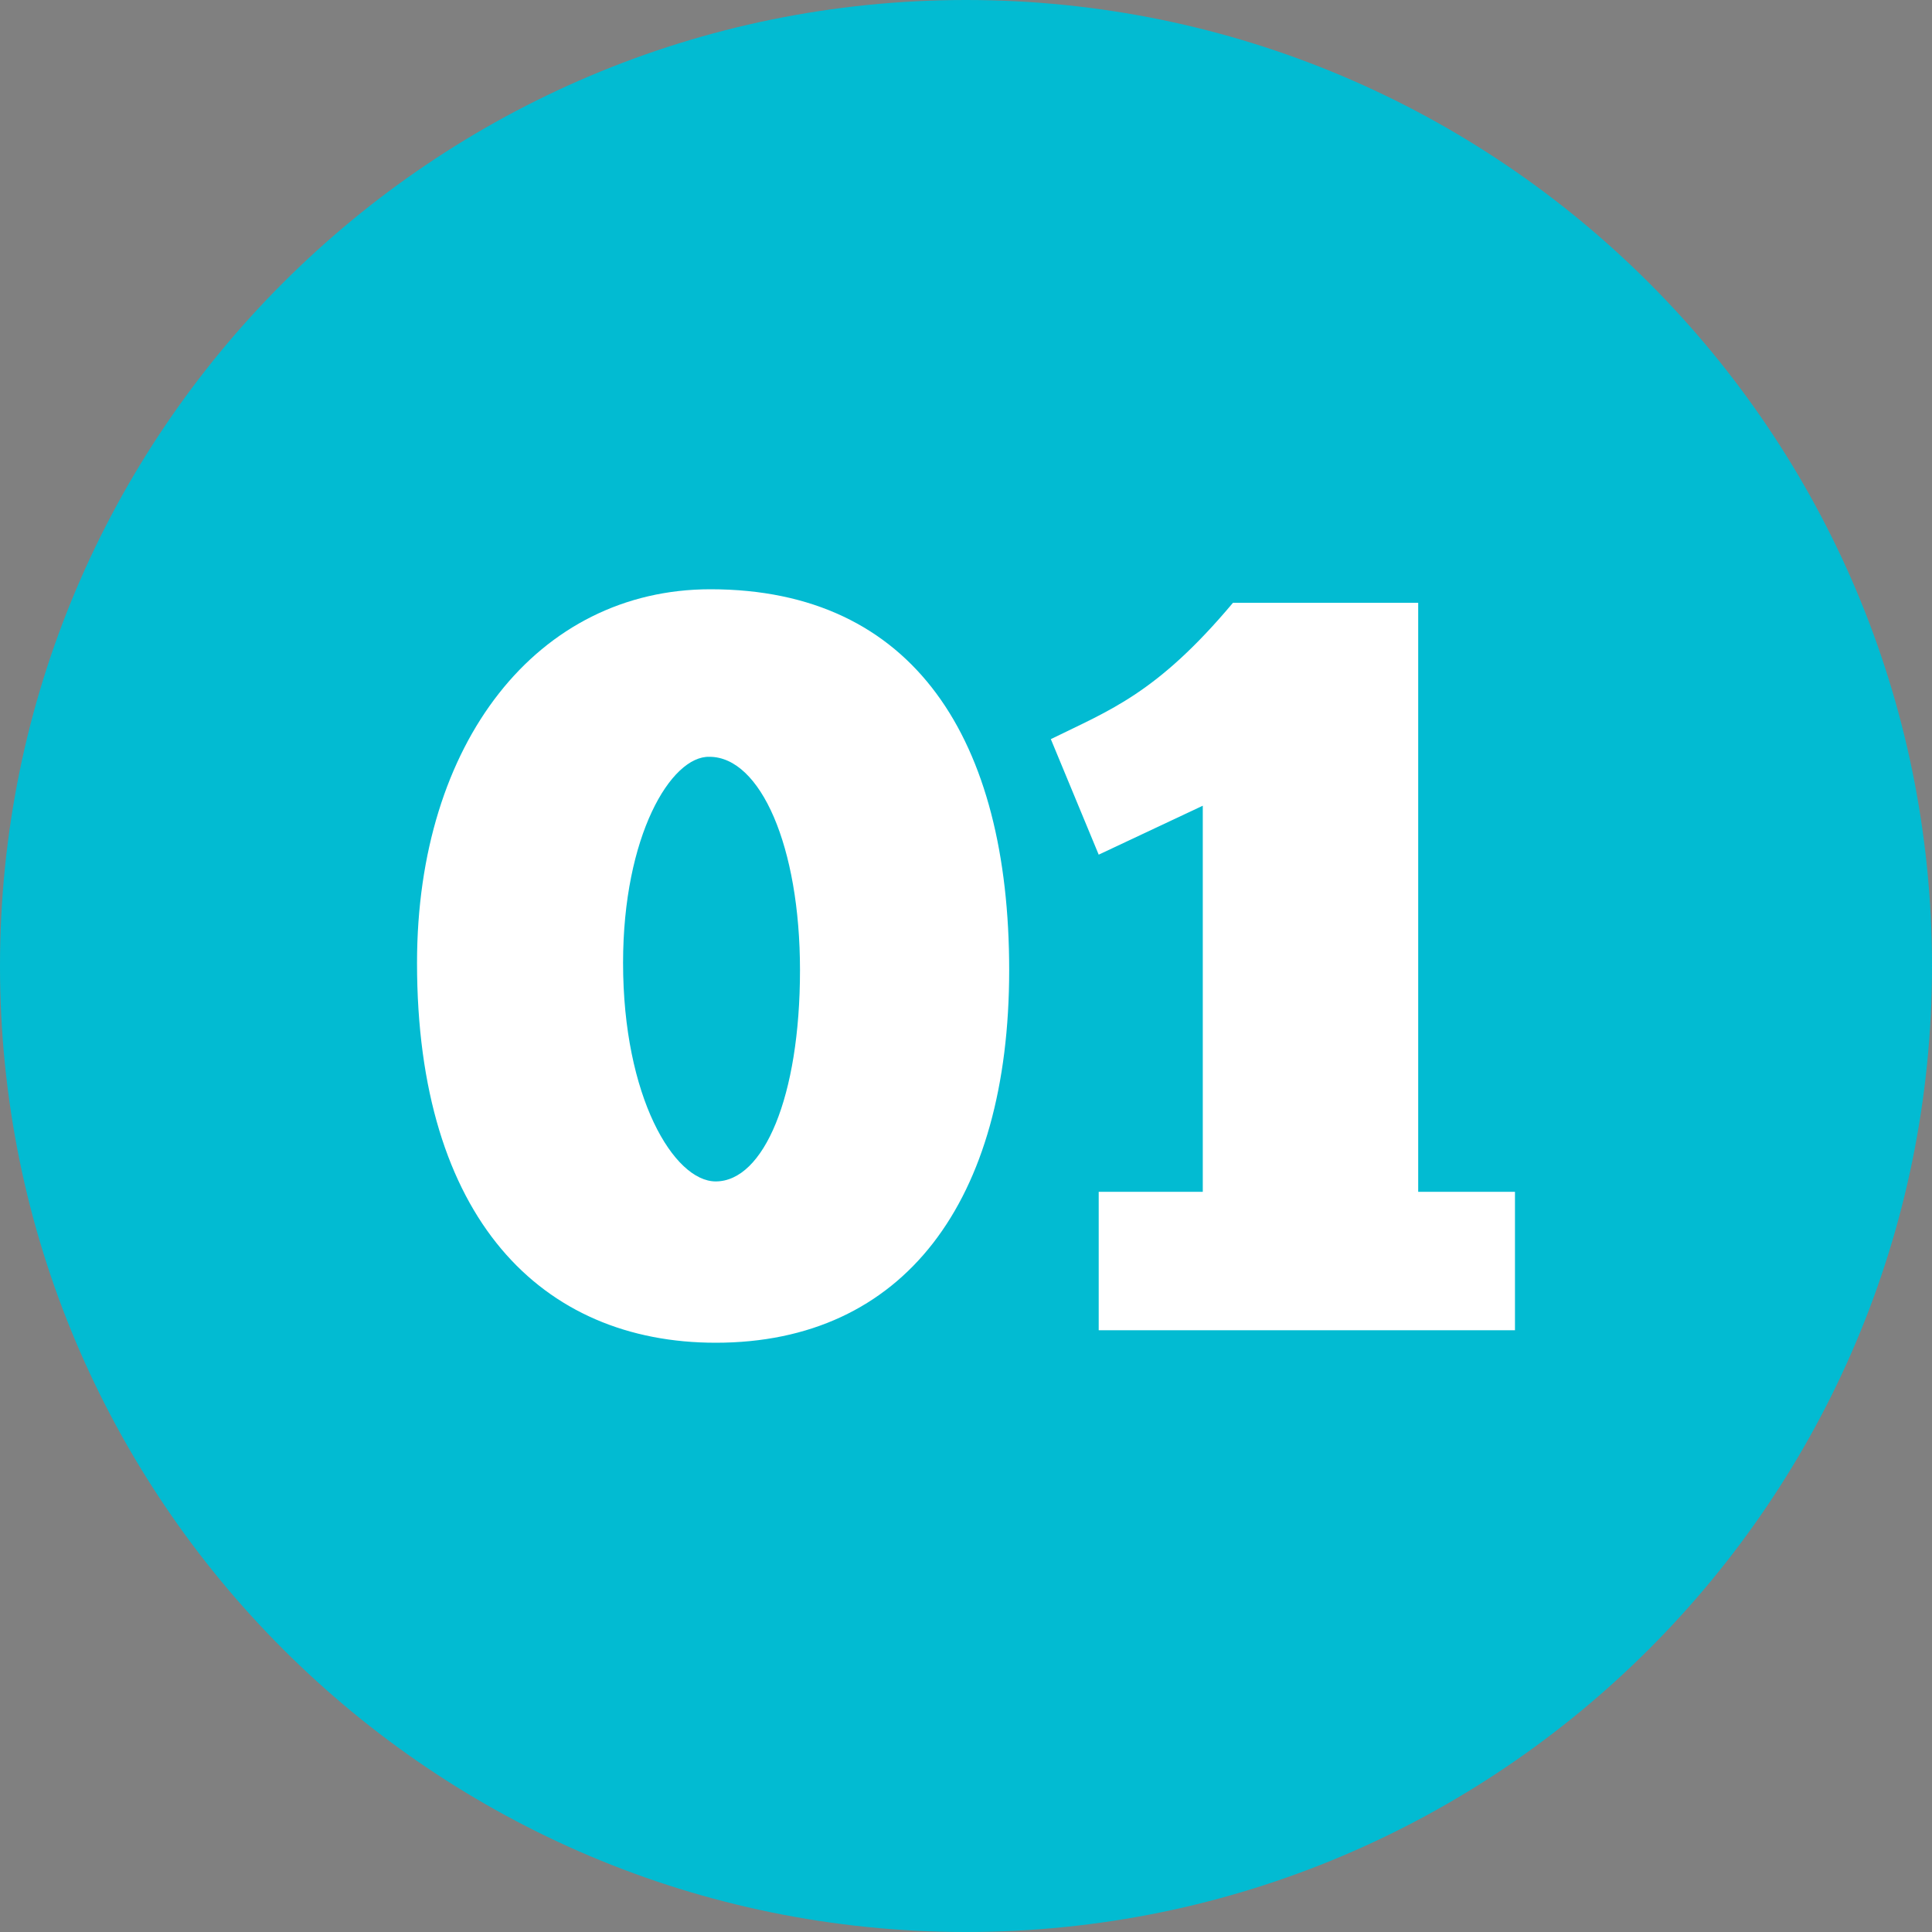 <svg version="1.2" baseProfile="tiny-ps" xmlns="http://www.w3.org/2000/svg" viewBox="0 0 540 540" width="100" height="100">
	<rect x="0" y="0" width="540" height="540" fill="#808080" stroke="none"/>
	<title>shutterstock_282986270-ai</title>
	<style>
		tspan { white-space:pre }
		.shp0 { fill: #02bbd2 } 
		.shp1 { fill: #fd458e } 
		.shp2 { fill: #ff5624 } 
		.shp3 { fill: #363f48 } 
		.shp4 { fill: #ffffff } 
	</style>
	<g id="Layer 1">
		<path id="&lt;Path&gt;" class="shp0" d="M540 270C540 120.88 419.12 0 270 0C120.88 0 0 120.88 0 270C0 419.12 120.88 540 270 540C419.12 540 540 419.12 540 270Z" />
		<path id="&lt;Path&gt;" class="shp1" d="M1230 270C1230 120.88 1109.12 0 960 0C810.88 0 690 120.88 690 270C690 419.12 810.88 540 960 540C1109.12 540 1230 419.12 1230 270Z" />
		<path id="&lt;Path&gt;" class="shp2" d="M540 960C540 810.88 419.12 690 270 690C120.88 690 0 810.88 0 960C0 1109.12 120.88 1230 270 1230C419.12 1230 540 1109.12 540 960Z" />
		<path id="&lt;Path&gt;" class="shp3" d="M1230 960C1230 810.88 1109.12 690 960 690C810.88 690 690 810.88 690 960C690 1109.12 810.88 1230 960 1230C1109.12 1230 1230 1109.12 1230 960Z" />
		<g id="&lt;Group&gt;">
			<path id="&lt;Compound Path&gt;" fill-rule="evenodd" class="shp4" d="M956.84 961.16C956.84 1025.74 927.47 1065.3 874.82 1065.3C826.24 1065.3 791.33 1030.68 791.33 959.13C791.33 897.46 825.07 854.7 873.36 854.7C930.37 854.7 956.84 896.88 956.84 961.16ZM898.37 961.16C898.37 926.55 887.33 901.54 873.07 901.54C862.31 901.25 848.93 923.64 848.93 959.13C848.93 996.65 863.18 1020.21 874.82 1020.21C888.2 1020.21 898.37 996.65 898.37 961.16Z" />
			<path id="&lt;Compound Path&gt;" fill-rule="evenodd" class="shp4" d="M1128.67 1023.42L1128.67 1061.81L1034.42 1061.81L1034.42 1023.42L1052.75 1023.42L1052.75 1004.5L968.97 1004.5L968.97 962.91L1052.75 858.48L1112.96 858.48L1112.96 973.09L1128.38 973.09L1128.38 1004.5L1112.96 1004.5L1112.96 1023.42L1128.67 1023.42ZM1052.75 919.28L1009.7 973.09L1052.75 973.09L1052.75 919.28Z" />
		</g>
		<g id="&lt;Group&gt;">
			<path id="&lt;Compound Path&gt;" fill-rule="evenodd" class="shp4" d="M274.21 961.02C274.21 1025.5 244.87 1065.01 192.29 1065.01C143.78 1065.01 108.92 1030.44 108.92 958.98C108.92 897.4 142.62 854.7 190.84 854.7C247.78 854.7 274.21 896.82 274.21 961.02ZM215.82 961.02C215.82 926.45 204.79 901.47 190.55 901.47C179.81 901.18 166.44 923.54 166.44 958.98C166.44 996.46 180.67 1019.99 192.29 1019.99C205.66 1019.99 215.82 996.46 215.82 961.02Z" />
			<path id="&lt;Path&gt;" class="shp4" d="M404.07 953.75C411.61 947.94 425.56 936.62 425.56 916.86C425.56 879.68 398.83 855.28 351.48 855.28C325.05 855.28 299.78 871.55 289.32 882.88L317.5 916.86C327.67 906.12 340.45 899.44 351.48 899.44C363.68 899.44 377.05 906.7 377.05 922.38C377.05 935.46 366.3 942.42 352.36 942.42L331.15 942.42L331.15 976.99L352.94 976.99C367.46 976.99 377.05 982.51 377.05 998.2C377.05 1012.73 367.17 1020.57 350.9 1020.57C334.35 1020.57 323.31 1012.43 312.56 1001.69L282.93 1032.48C294.26 1049.33 323.02 1065.3 350.61 1065.3C389.83 1065.3 431.08 1044.39 431.08 1001.4C431.08 975.25 413.36 960.44 404.07 953.75Z" />
		</g>
		<g id="&lt;Group&gt;">
			<path id="&lt;Compound Path&gt;" fill-rule="evenodd" class="shp4" d="M958.4 271.16C958.4 335.74 929.02 375.3 876.37 375.3C827.79 375.3 792.88 340.68 792.88 269.13C792.88 207.46 826.63 164.7 874.92 164.7C931.92 164.7 958.4 206.88 958.4 271.16ZM899.93 271.16C899.93 236.55 888.88 211.53 874.62 211.53C863.86 211.24 850.48 233.64 850.48 269.13C850.48 306.65 864.73 330.21 876.37 330.21C889.75 330.21 899.93 306.65 899.93 271.16Z" />
			<path id="&lt;Path&gt;" class="shp4" d="M1078.25 309.85L1078.25 333.12L1027.05 333.12C1033.74 321.49 1056.72 303.16 1070.69 294.14C1101.52 274.07 1117.23 262.44 1117.23 228.99C1117.23 189.72 1086.68 165.28 1048 165.28C1018.91 165.28 992.73 177.79 972.37 201.35L1003.78 234.51C1012.51 225.2 1023.85 212.41 1039.56 212.41C1052.94 212.41 1063.99 216.77 1063.99 231.6C1063.99 249.64 1033.16 261.85 1012.51 280.18C993.89 295.02 986.04 303.45 970.04 329.63L970.04 371.81L1127.12 371.81L1127.12 309.85L1078.25 309.85Z" />
		</g>
		<g id="&lt;Group&gt;">
			<path id="&lt;Compound Path&gt;" fill-rule="evenodd" class="shp4" d="M282.07 271.16C282.07 335.74 252.69 375.3 200.04 375.3C151.46 375.3 116.56 340.68 116.56 269.13C116.56 207.46 150.3 164.7 198.58 164.7C255.6 164.7 282.07 206.88 282.07 271.16ZM223.6 271.16C223.6 236.55 212.55 211.53 198.29 211.53C187.53 211.24 174.15 233.64 174.15 269.13C174.15 306.65 188.4 330.21 200.04 330.21C213.42 330.21 223.6 306.65 223.6 271.16Z" />
			<path id="&lt;Path&gt;" class="shp4" d="M396.39 333.12L396.39 168.48L344.62 168.48C323.38 193.79 310.29 198.45 293.71 206.59L307.09 238.88L336.18 225.2L336.18 333.12L307.09 333.12L307.09 371.81L423.44 371.81L423.44 333.12L396.39 333.12Z" />
		</g>
	</g>
</svg>